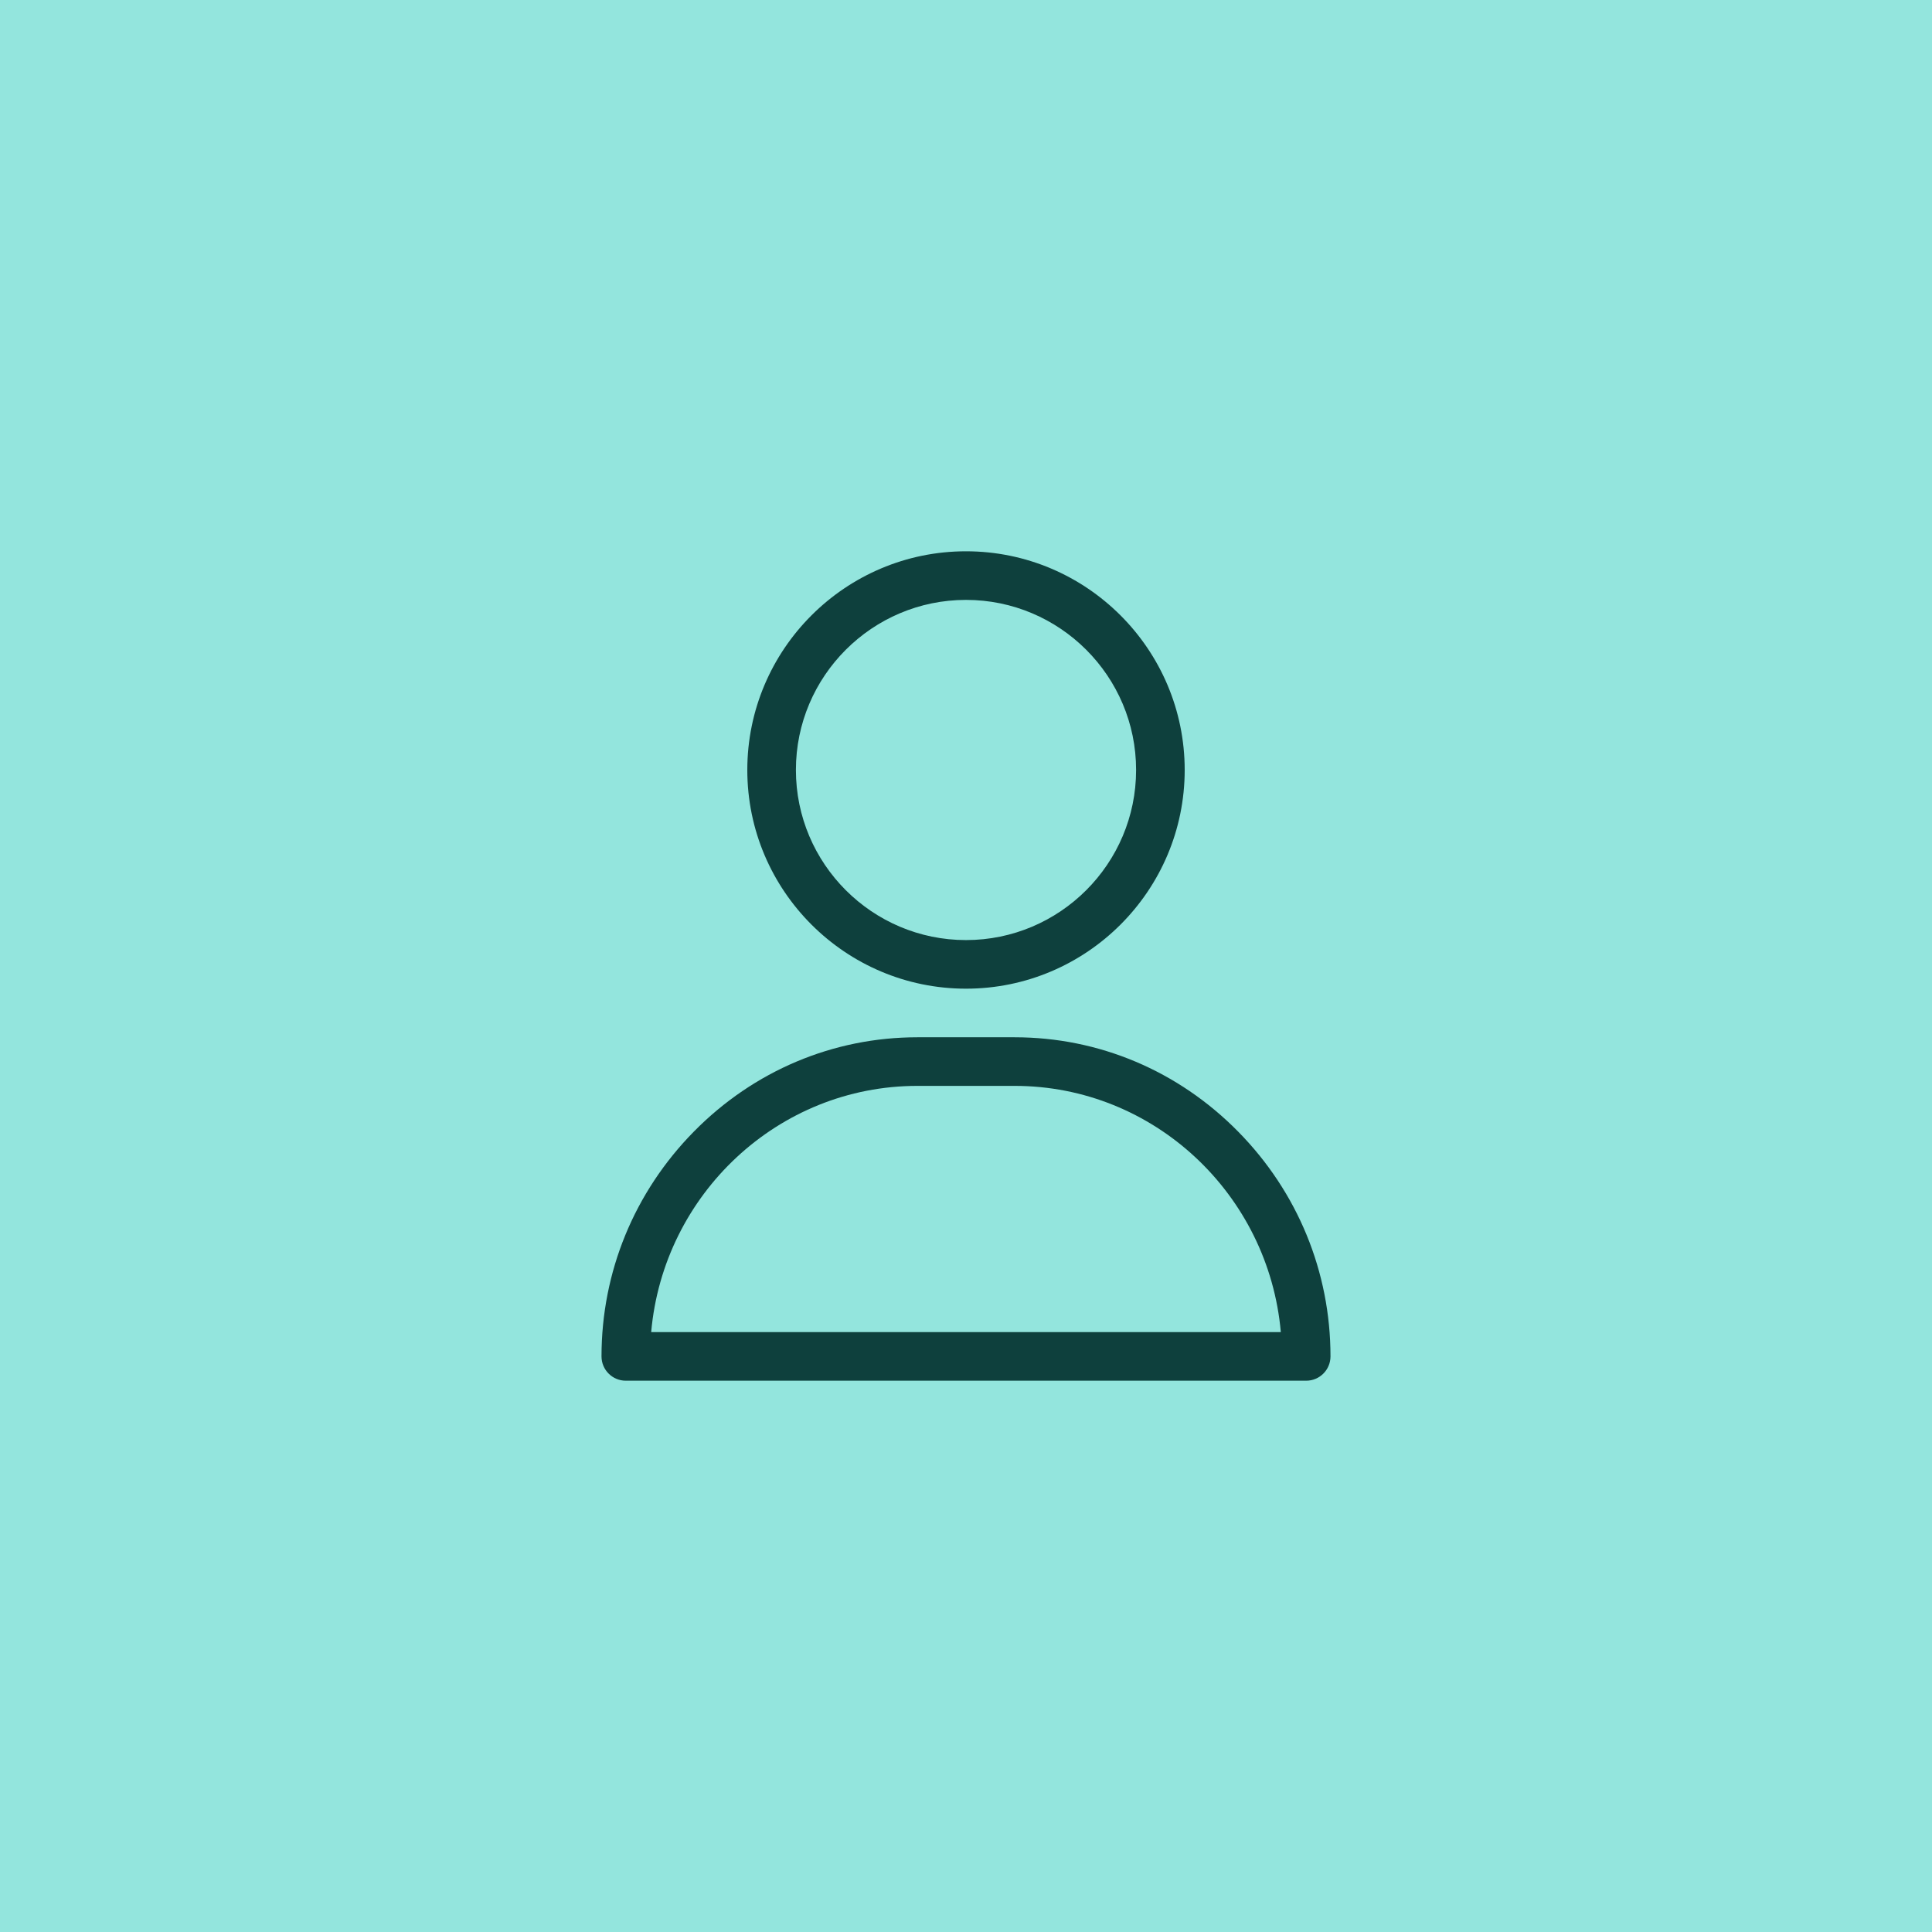<svg enable-background="new 0 0 512 512" height="512" viewBox="0 0 512 512" width="512" xmlns="http://www.w3.org/2000/svg"><path d="m0 0h512v512h-512z" fill="#93e5dd"/><g fill="#0e403d"><path d="m256 262.01c31.956 0 57.956-25.999 57.956-57.955 0-31.957-26-57.956-57.956-57.956-31.957 0-57.956 25.999-57.956 57.956 0 31.956 25.998 57.955 57.956 57.955zm0-103.031c24.856 0 45.077 20.221 45.077 45.076 0 24.854-20.221 45.076-45.077 45.076-24.855 0-45.076-20.222-45.076-45.076-.001-24.856 20.221-45.076 45.076-45.076z"/><path d="m328.107 299.872c-15.867-16.111-36.9-24.983-59.229-24.983h-25.758c-22.327 0-43.362 8.872-59.229 24.983-15.789 16.032-24.485 37.193-24.485 59.59 0 3.556 2.883 6.439 6.439 6.439h180.308c3.555 0 6.439-2.884 6.439-6.439.002-22.397-8.696-43.558-24.485-59.59zm-155.538 53.149c3.226-36.525 33.636-65.252 70.551-65.252h25.758c36.916 0 67.324 28.727 70.551 65.252z"/></g></svg>